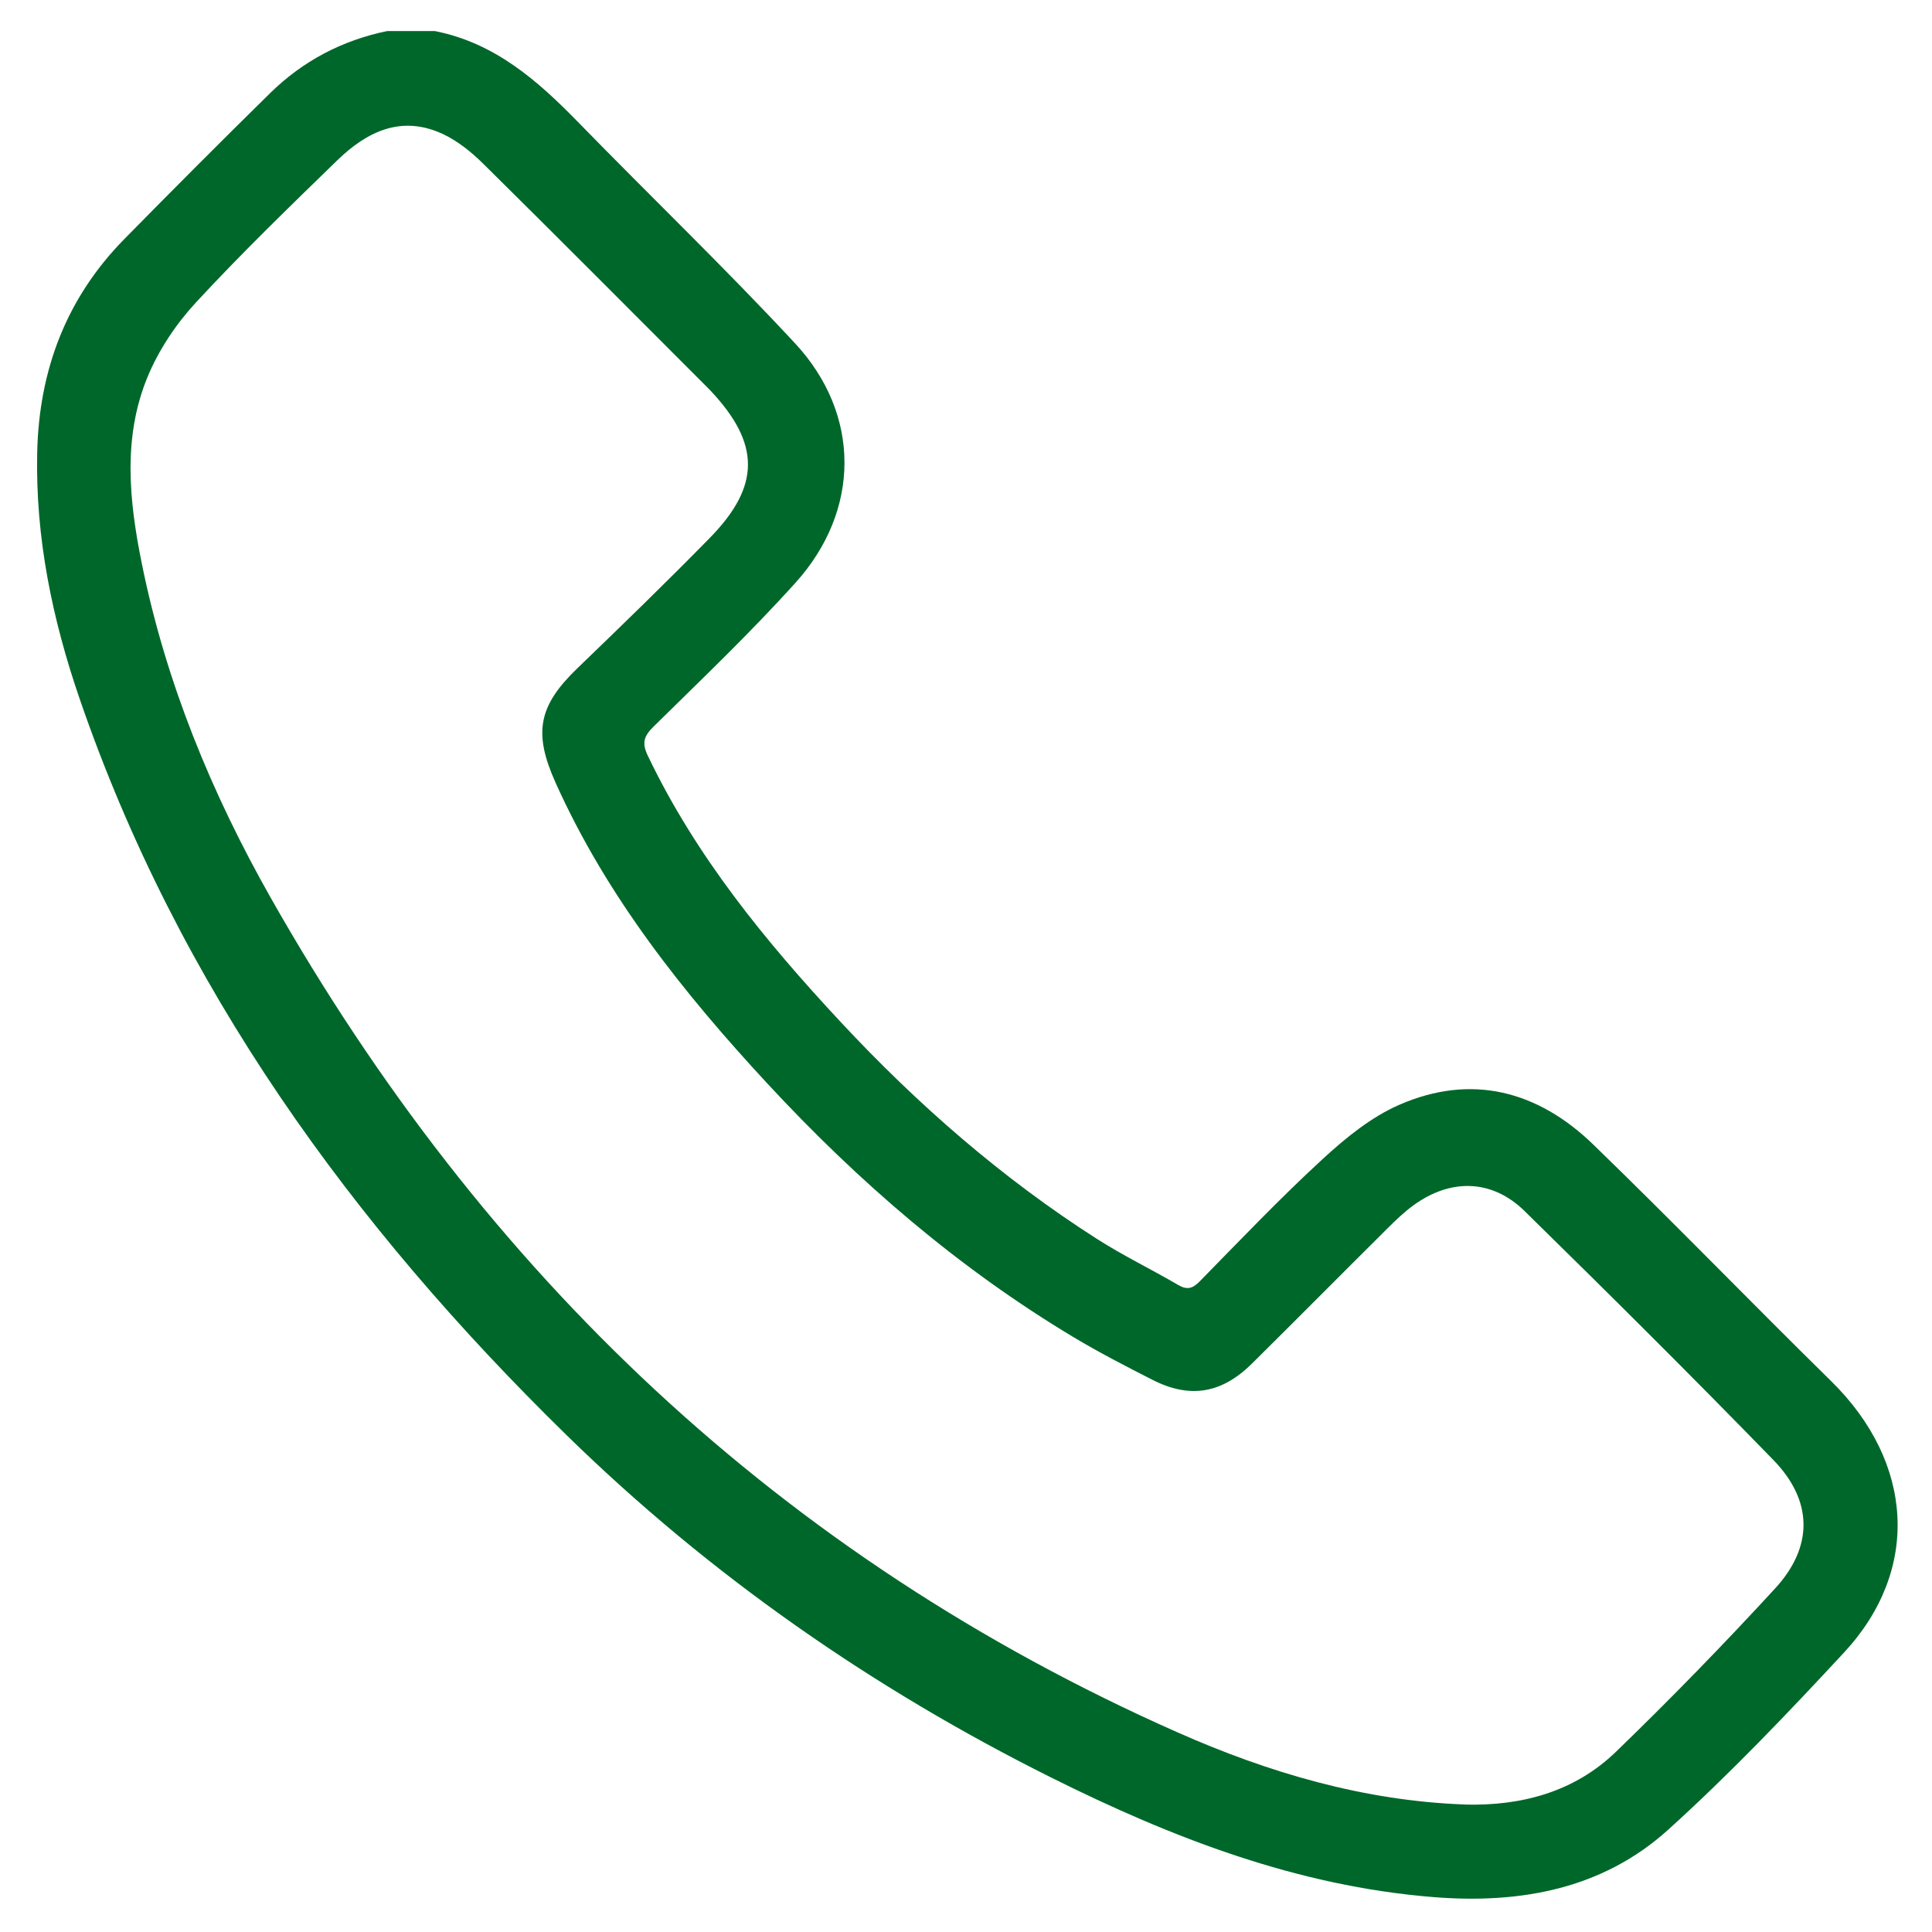 <svg id="SvgjsSvg1001" width="288" height="288" xmlns="http://www.w3.org/2000/svg" version="1.1" xmlns:xlink="http://www.w3.org/1999/xlink" xmlns:svgjs="http://svgjs.com/svgjs"><defs id="SvgjsDefs1002"></defs><g id="SvgjsG1008"><svg xmlns="http://www.w3.org/2000/svg" data-name="Capa 1" viewBox="0 0 600 600" width="288" height="288"><path fill="#00672a" d="M135,9.64c18.52,3.61,31.85,15.27,44.5,28.25,22.39,22.98,45.56,45.22,67.39,68.71,20.51,22.07,20.41,51.88,.21,74.32-14,15.55-29.2,30.02-44.12,44.72-3.02,2.98-3.71,5.05-1.8,9.05,14.92,31.22,36.51,57.59,59.85,82.65,23.89,25.64,50.15,48.59,79.75,67.49,8.09,5.16,16.79,9.36,25.08,14.21,2.82,1.65,4.51,1.15,6.74-1.12,12.56-12.8,24.94-25.81,38.13-37.94,7.12-6.55,15.05-13.03,23.78-16.85,22.5-9.84,43.09-4.35,60.31,12.33,24.94,24.17,49.1,49.14,73.88,73.48,25.64,25.18,27.83,58.56,3.99,84.26-17.56,18.94-35.46,37.7-54.59,55.01-20.47,18.52-46.03,23.11-72.97,20.95-42.3-3.4-81.01-18.35-118.52-37.05-55.63-27.74-106.15-62.91-150.58-106.34C109.26,380.48,55.46,306.38,24.77,217.13c-8.52-24.77-13.79-50.14-13.22-76.52,.56-25.61,9-48.01,27.08-66.39,14.96-15.21,30.01-30.32,45.23-45.27,10.17-9.99,22.38-16.43,36.41-19.31h14.73ZM455.02,560.43c17.7,.43,34-4,46.84-16.41,16.95-16.39,33.42-33.32,49.38-50.67,11.97-13,11.81-27.28-.51-39.95-25.4-26.11-51.25-51.8-77.26-77.3-10.14-9.94-23.01-10.17-34.53-1.77-2.88,2.1-5.49,4.62-8.03,7.14-14.06,13.97-28.01,28.05-42.1,42-9.44,9.34-19.3,10.97-30.92,5.04-8.23-4.2-16.46-8.43-24.38-13.17-35.73-21.4-66.95-48.35-95.17-78.81-26.12-28.2-49.92-58.08-65.83-93.52-6.92-15.42-5.33-23.78,6.76-35.44,13.86-13.36,27.7-26.76,41.16-40.51,15.82-16.16,15.7-29.29,.26-45.71-.26-.28-.52-.54-.79-.81-23.22-23.23-46.38-46.53-69.74-69.61-3.7-3.66-7.99-7.14-12.66-9.32-12.86-5.99-23.59-.73-32.78,8.2-14.89,14.47-29.83,28.93-43.91,44.17-6.14,6.64-11.49,14.66-14.95,22.99-7.81,18.83-5.76,38.58-1.84,57.95,7.45,36.92,21.68,71.47,40.14,104.05,66.01,116.44,158.41,204.5,281.48,259.01,28.46,12.6,58.01,21.3,89.39,22.43Z" class="color1a1446 svgShape"></path></svg></g></svg>